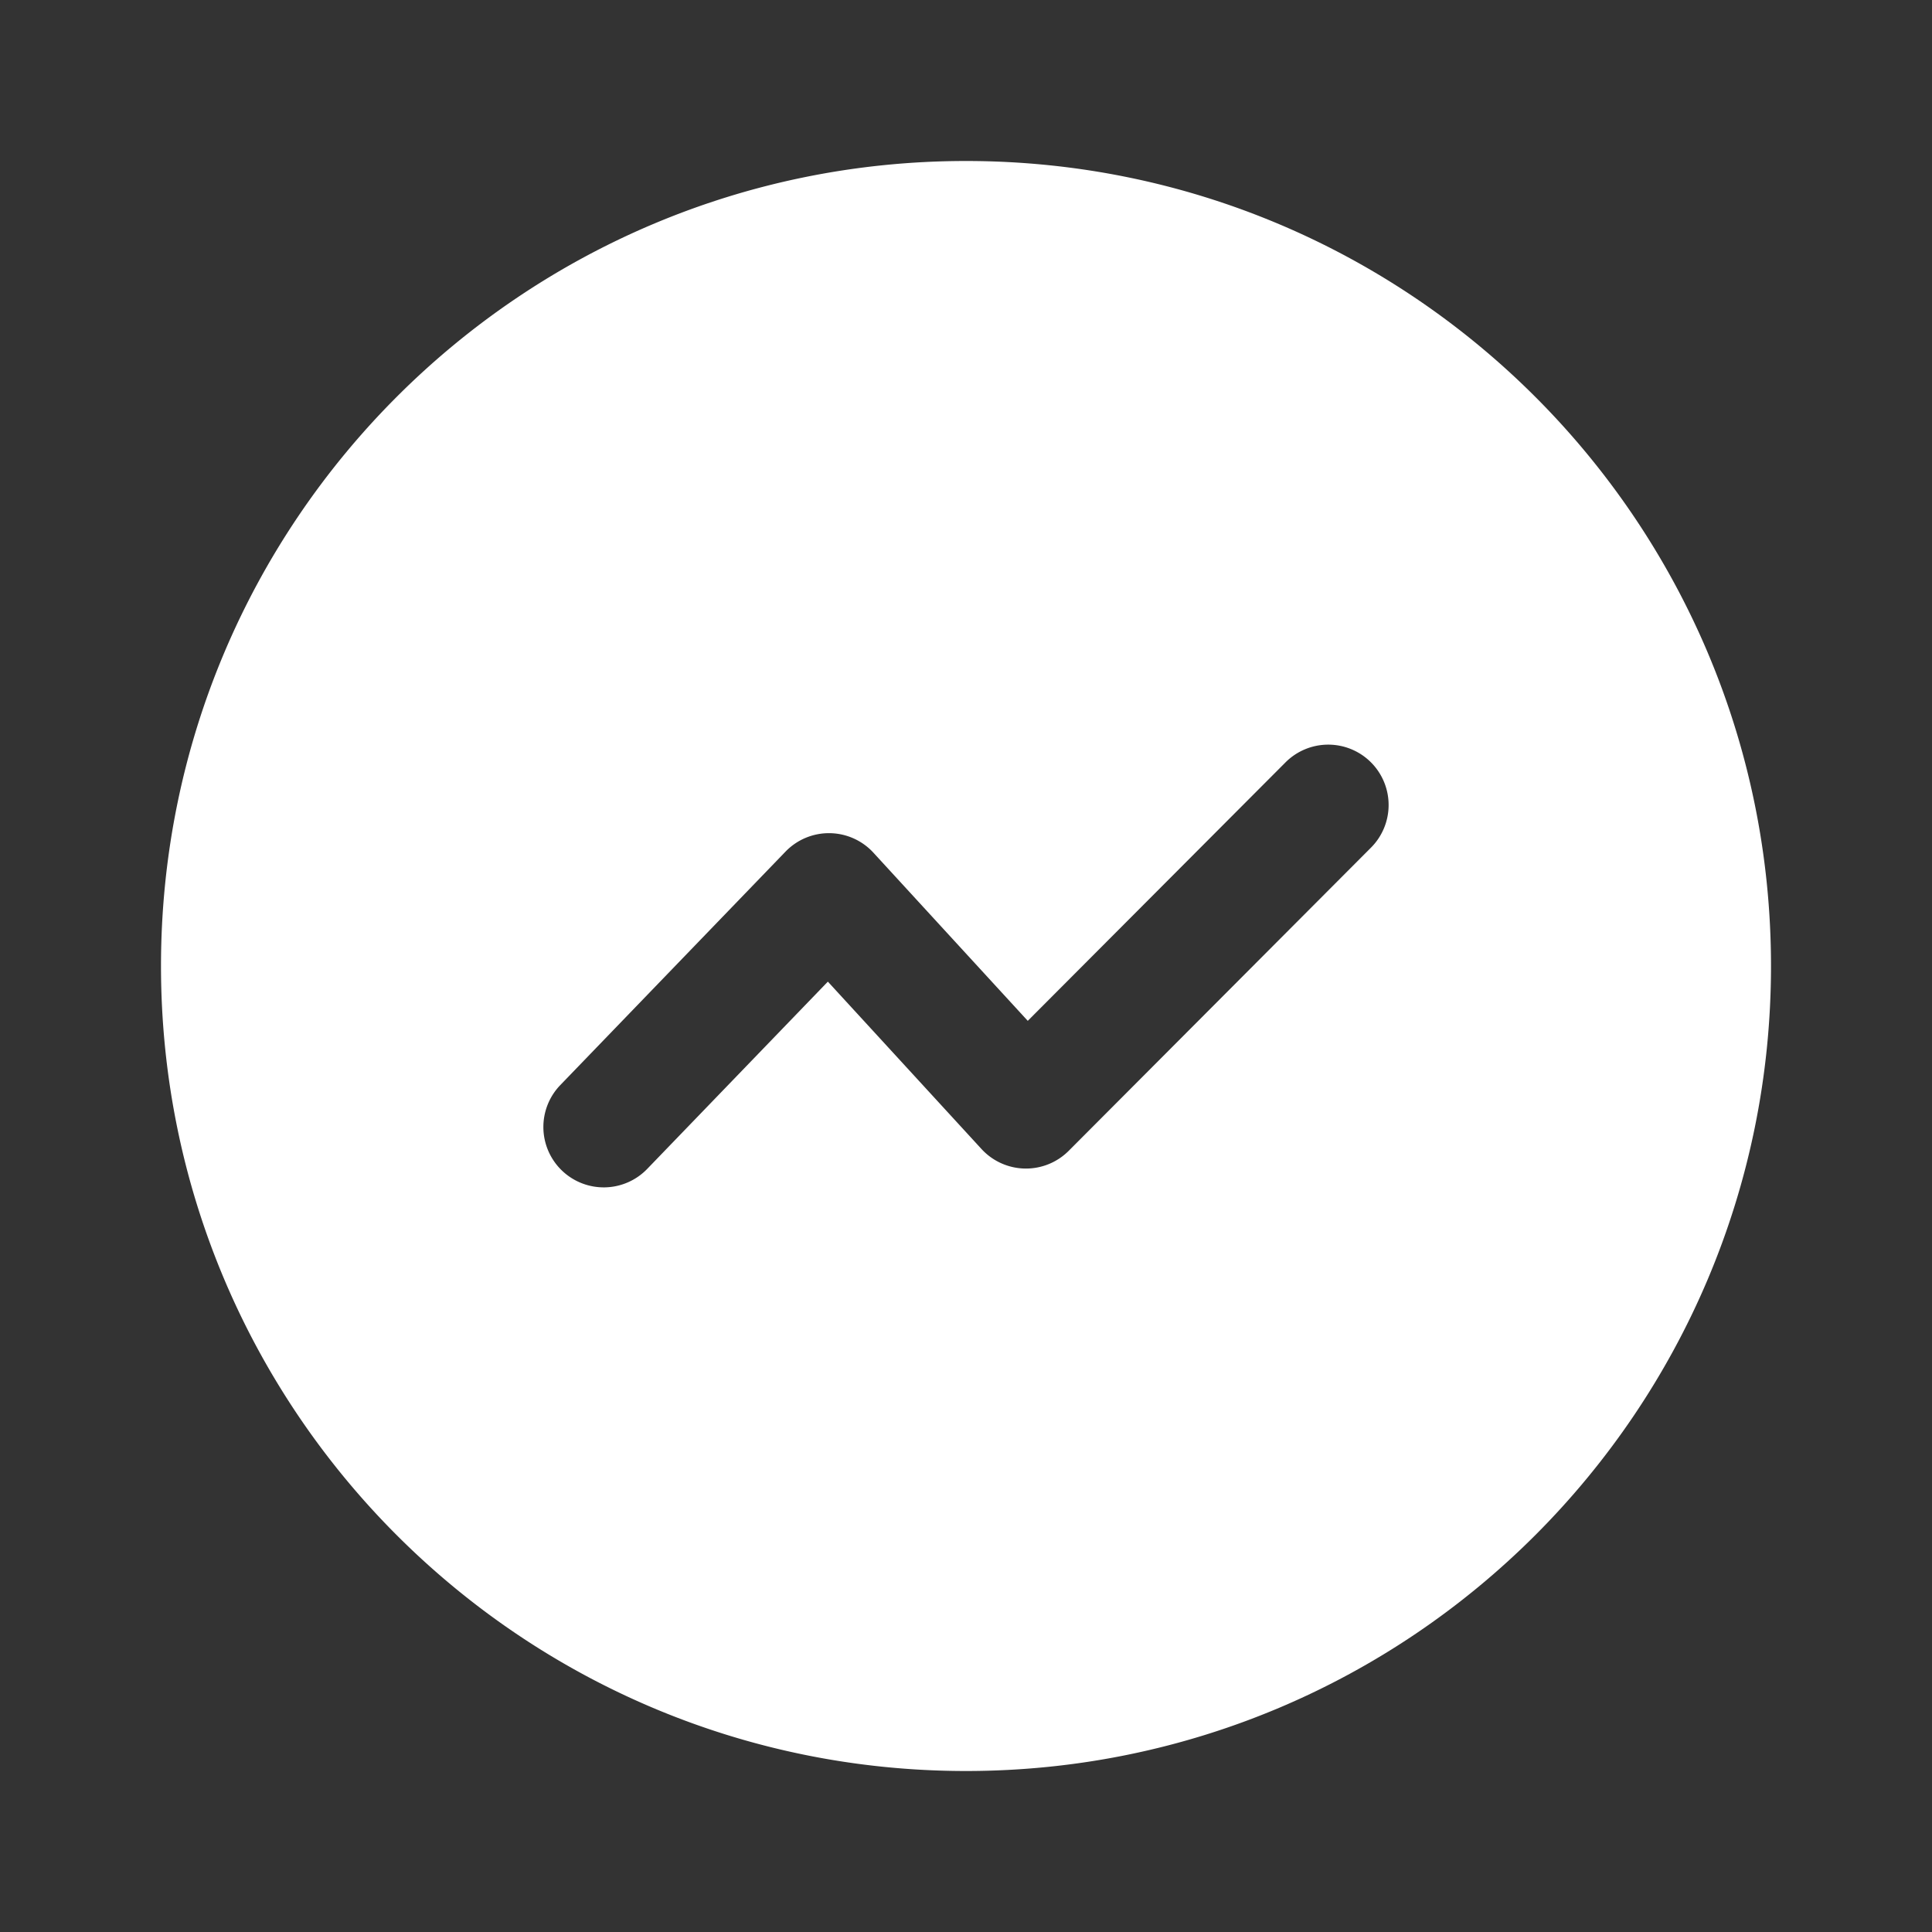 <?xml version="1.0" standalone="no"?><!DOCTYPE svg PUBLIC "-//W3C//DTD SVG 1.1//EN" "http://www.w3.org/Graphics/SVG/1.1/DTD/svg11.dtd"><svg t="1641874070719" class="icon" viewBox="0 0 1024 1024" version="1.1" xmlns="http://www.w3.org/2000/svg" p-id="27385" xmlns:xlink="http://www.w3.org/1999/xlink" width="100" height="100"><rect x="0" y="0" width="1024" height="1024" fill="#333333" stroke="none"/><defs><style type="text/css"></style></defs><path d="M512 85.333c235.637 0 426.667 191.029 426.667 426.667S747.637 938.667 512 938.667 85.333 747.637 85.333 512 276.363 85.333 512 85.333z m214.592 318.677a32 32 0 0 0-45.248 0.064L544.736 541.067l-81.792-89.109a32 32 0 0 0-46.613-0.576l-119.36 123.733a32 32 0 1 0 46.059 44.437l95.755-99.264 81.419 88.704a32 32 0 0 0 46.24 0.96l160.213-160.693a32 32 0 0 0-0.064-45.248z" p-id="27386" data-spm-anchor-id="a313x.7781069.0.i77" class="" fill="#ffffff"></path></svg>